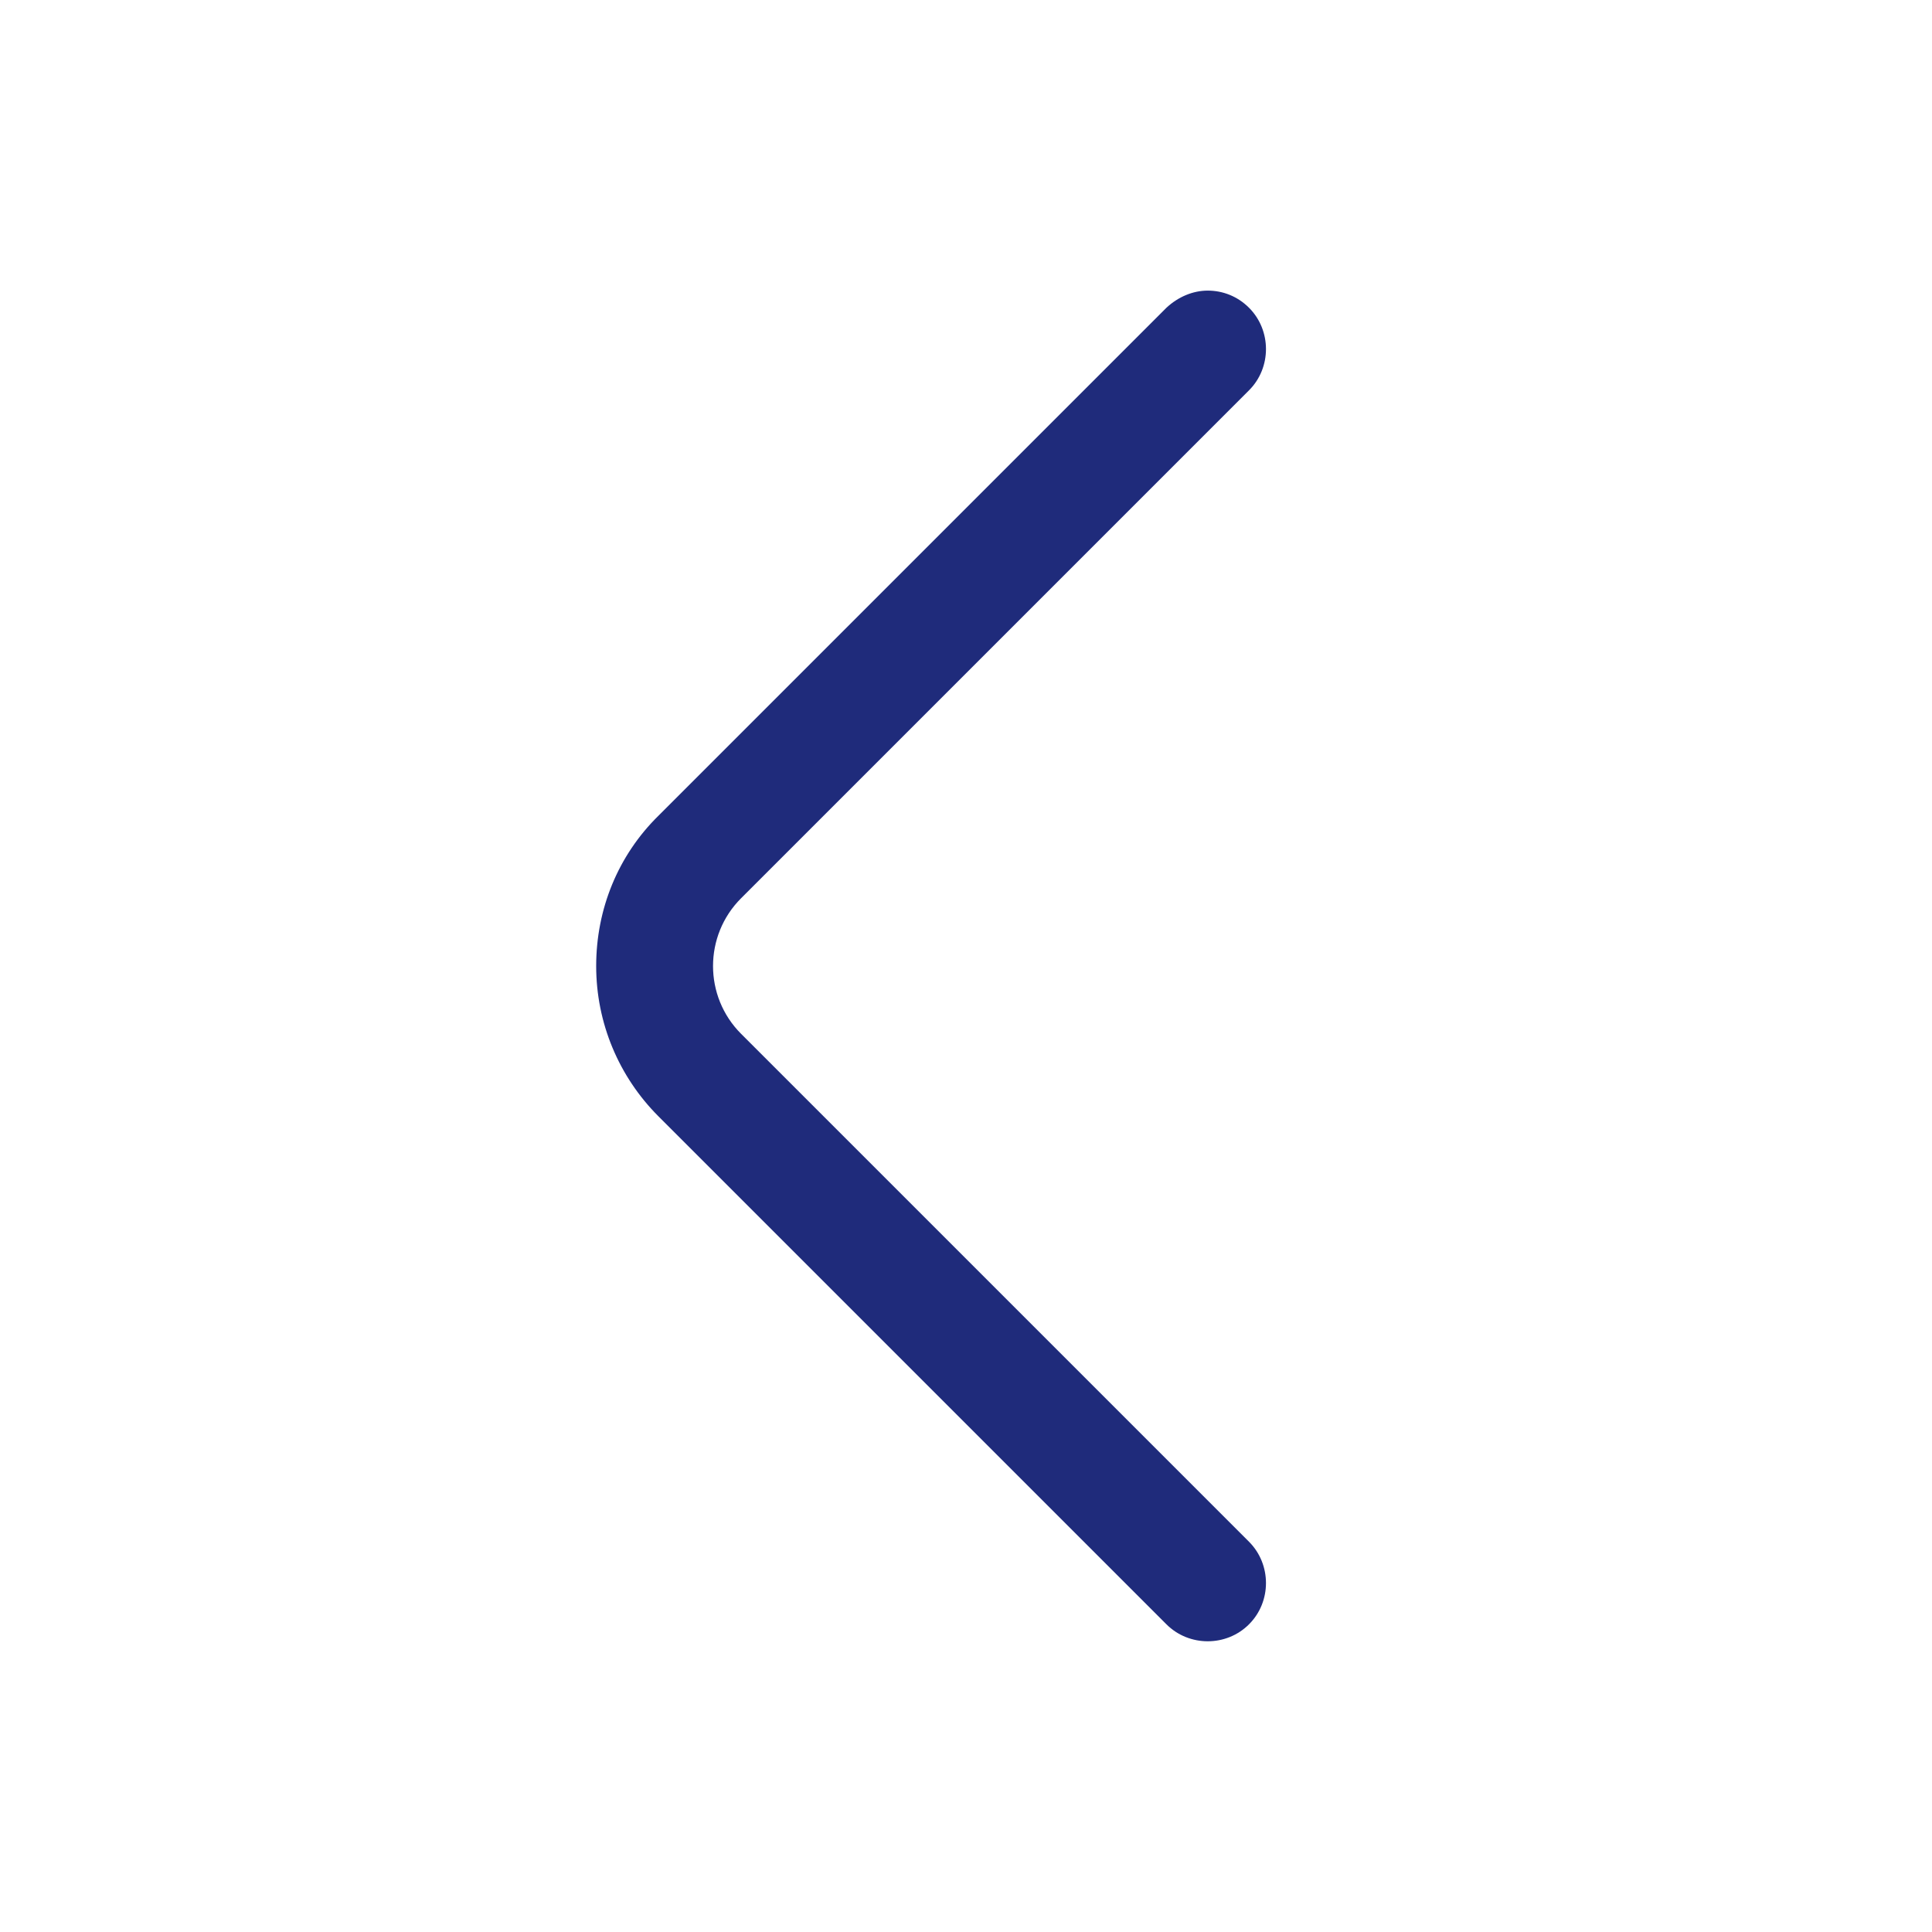 <svg width="31" height="31" viewBox="0 0 31 31" fill="none" xmlns="http://www.w3.org/2000/svg">
<path d="M19.379 4.663C19.616 4.663 19.854 4.751 20.041 4.938C20.404 5.301 20.404 5.901 20.041 6.263L11.891 14.413C11.291 15.013 11.291 15.988 11.891 16.588L20.041 24.738C20.404 25.101 20.404 25.701 20.041 26.063C19.679 26.426 19.079 26.426 18.716 26.063L10.566 17.913C9.929 17.276 9.566 16.413 9.566 15.501C9.566 14.588 9.916 13.726 10.566 13.088L18.716 4.938C18.904 4.763 19.141 4.663 19.379 4.663Z" fill="#1F2B7B"/>
</svg>
